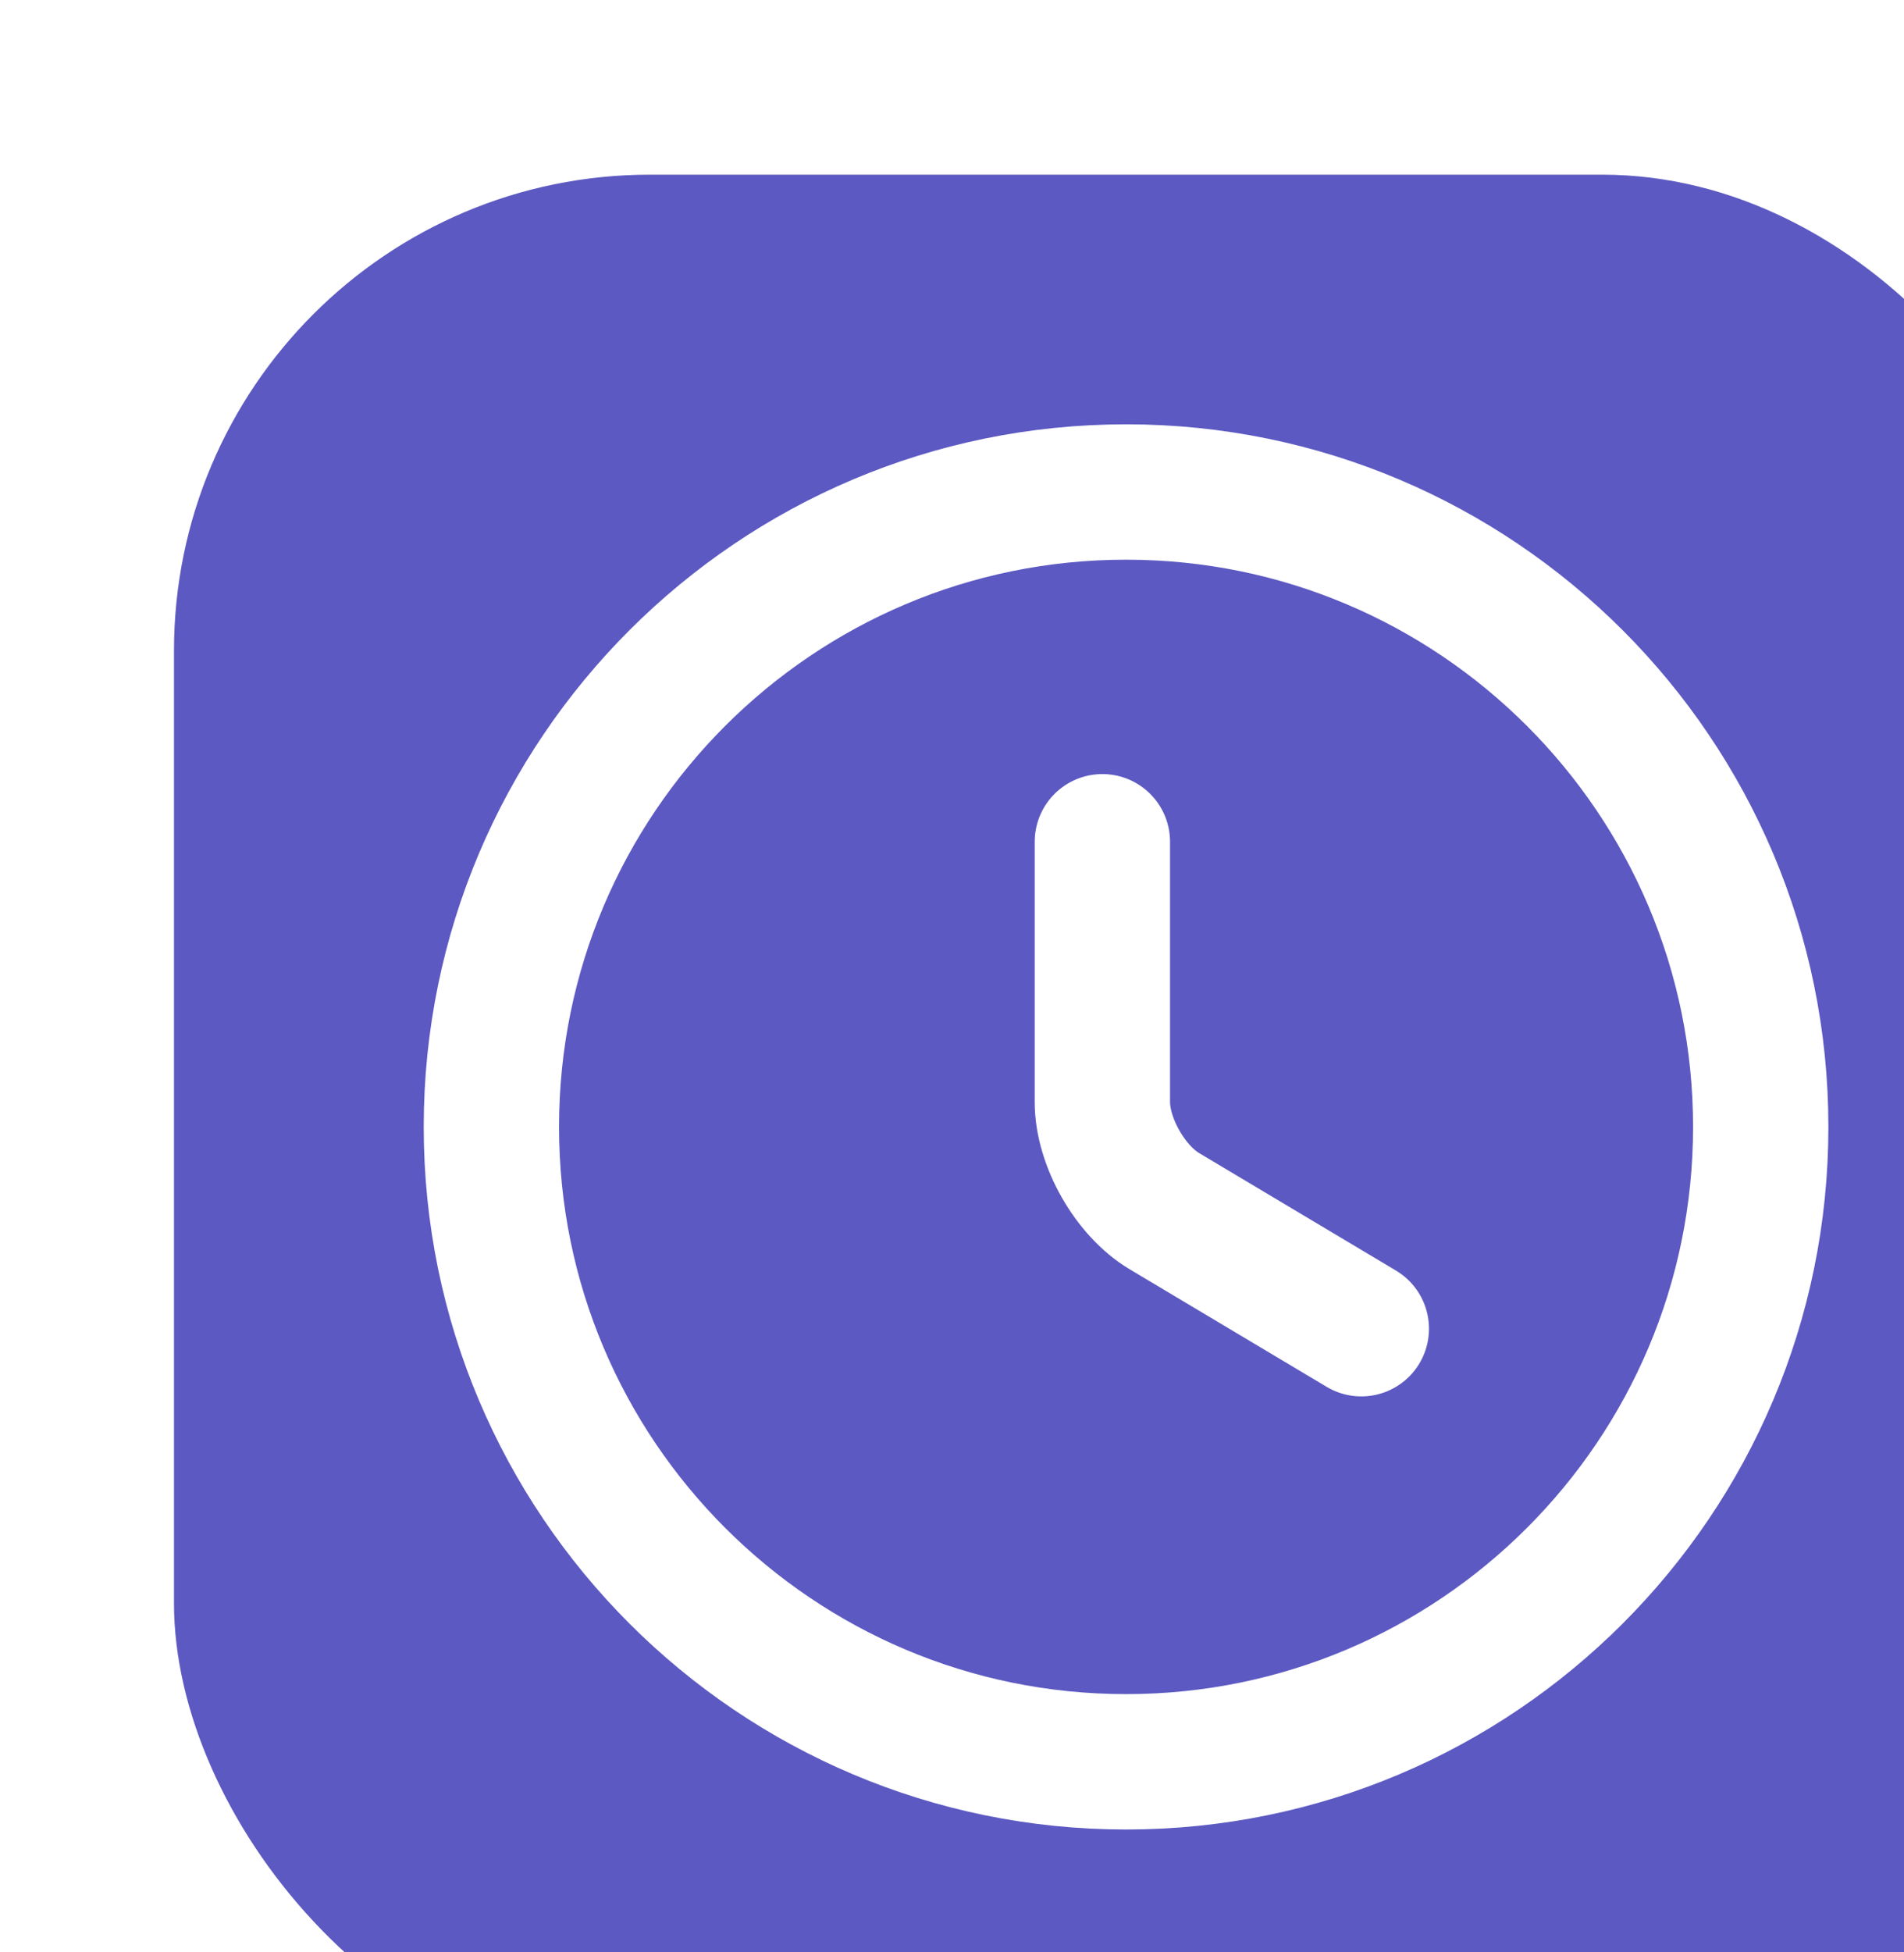 <svg width="40" height="41" viewBox="0 0 40 41" fill="none" xmlns="http://www.w3.org/2000/svg">
<g filter="url(#filter0_i_539_3863)">
<rect y="0.013" width="40" height="40" rx="10" fill="#5C59C2"/>
<path d="M33.335 20.01C33.335 27.37 27.362 33.343 20.002 33.343C12.642 33.343 6.668 27.37 6.668 20.01C6.668 12.65 12.642 6.677 20.002 6.677C27.362 6.677 33.335 12.65 33.335 20.01Z" fill="#5C59C2" stroke="white" stroke-width="2.843" stroke-linecap="round" stroke-linejoin="round"/>
<path d="M24.944 24.248L20.811 21.782C20.091 21.355 19.504 20.328 19.504 19.488V14.022" fill="#5C59C2"/>
<path d="M24.944 24.248L20.811 21.782C20.091 21.355 19.504 20.328 19.504 19.488V14.022" stroke="white" stroke-width="2.843" stroke-linecap="round" stroke-linejoin="round"/>
</g>
<defs>
<filter id="filter0_i_539_3863" x="0" y="0.013" width="43.655" height="43.655" filterUnits="userSpaceOnUse" color-interpolation-filters="sRGB">
<feFlood flood-opacity="0" result="BackgroundImageFix"/>
<feBlend mode="normal" in="SourceGraphic" in2="BackgroundImageFix" result="shape"/>
<feColorMatrix in="SourceAlpha" type="matrix" values="0 0 0 0 0 0 0 0 0 0 0 0 0 0 0 0 0 0 127 0" result="hardAlpha"/>
<feOffset dx="3.655" dy="3.655"/>
<feGaussianBlur stdDeviation="1.828"/>
<feComposite in2="hardAlpha" operator="arithmetic" k2="-1" k3="1"/>
<feColorMatrix type="matrix" values="0 0 0 0 0.009 0 0 0 0 0.006 0 0 0 0 0.13 0 0 0 0.1 0"/>
<feBlend mode="normal" in2="shape" result="effect1_innerShadow_539_3863"/>
</filter>
</defs>
</svg>
